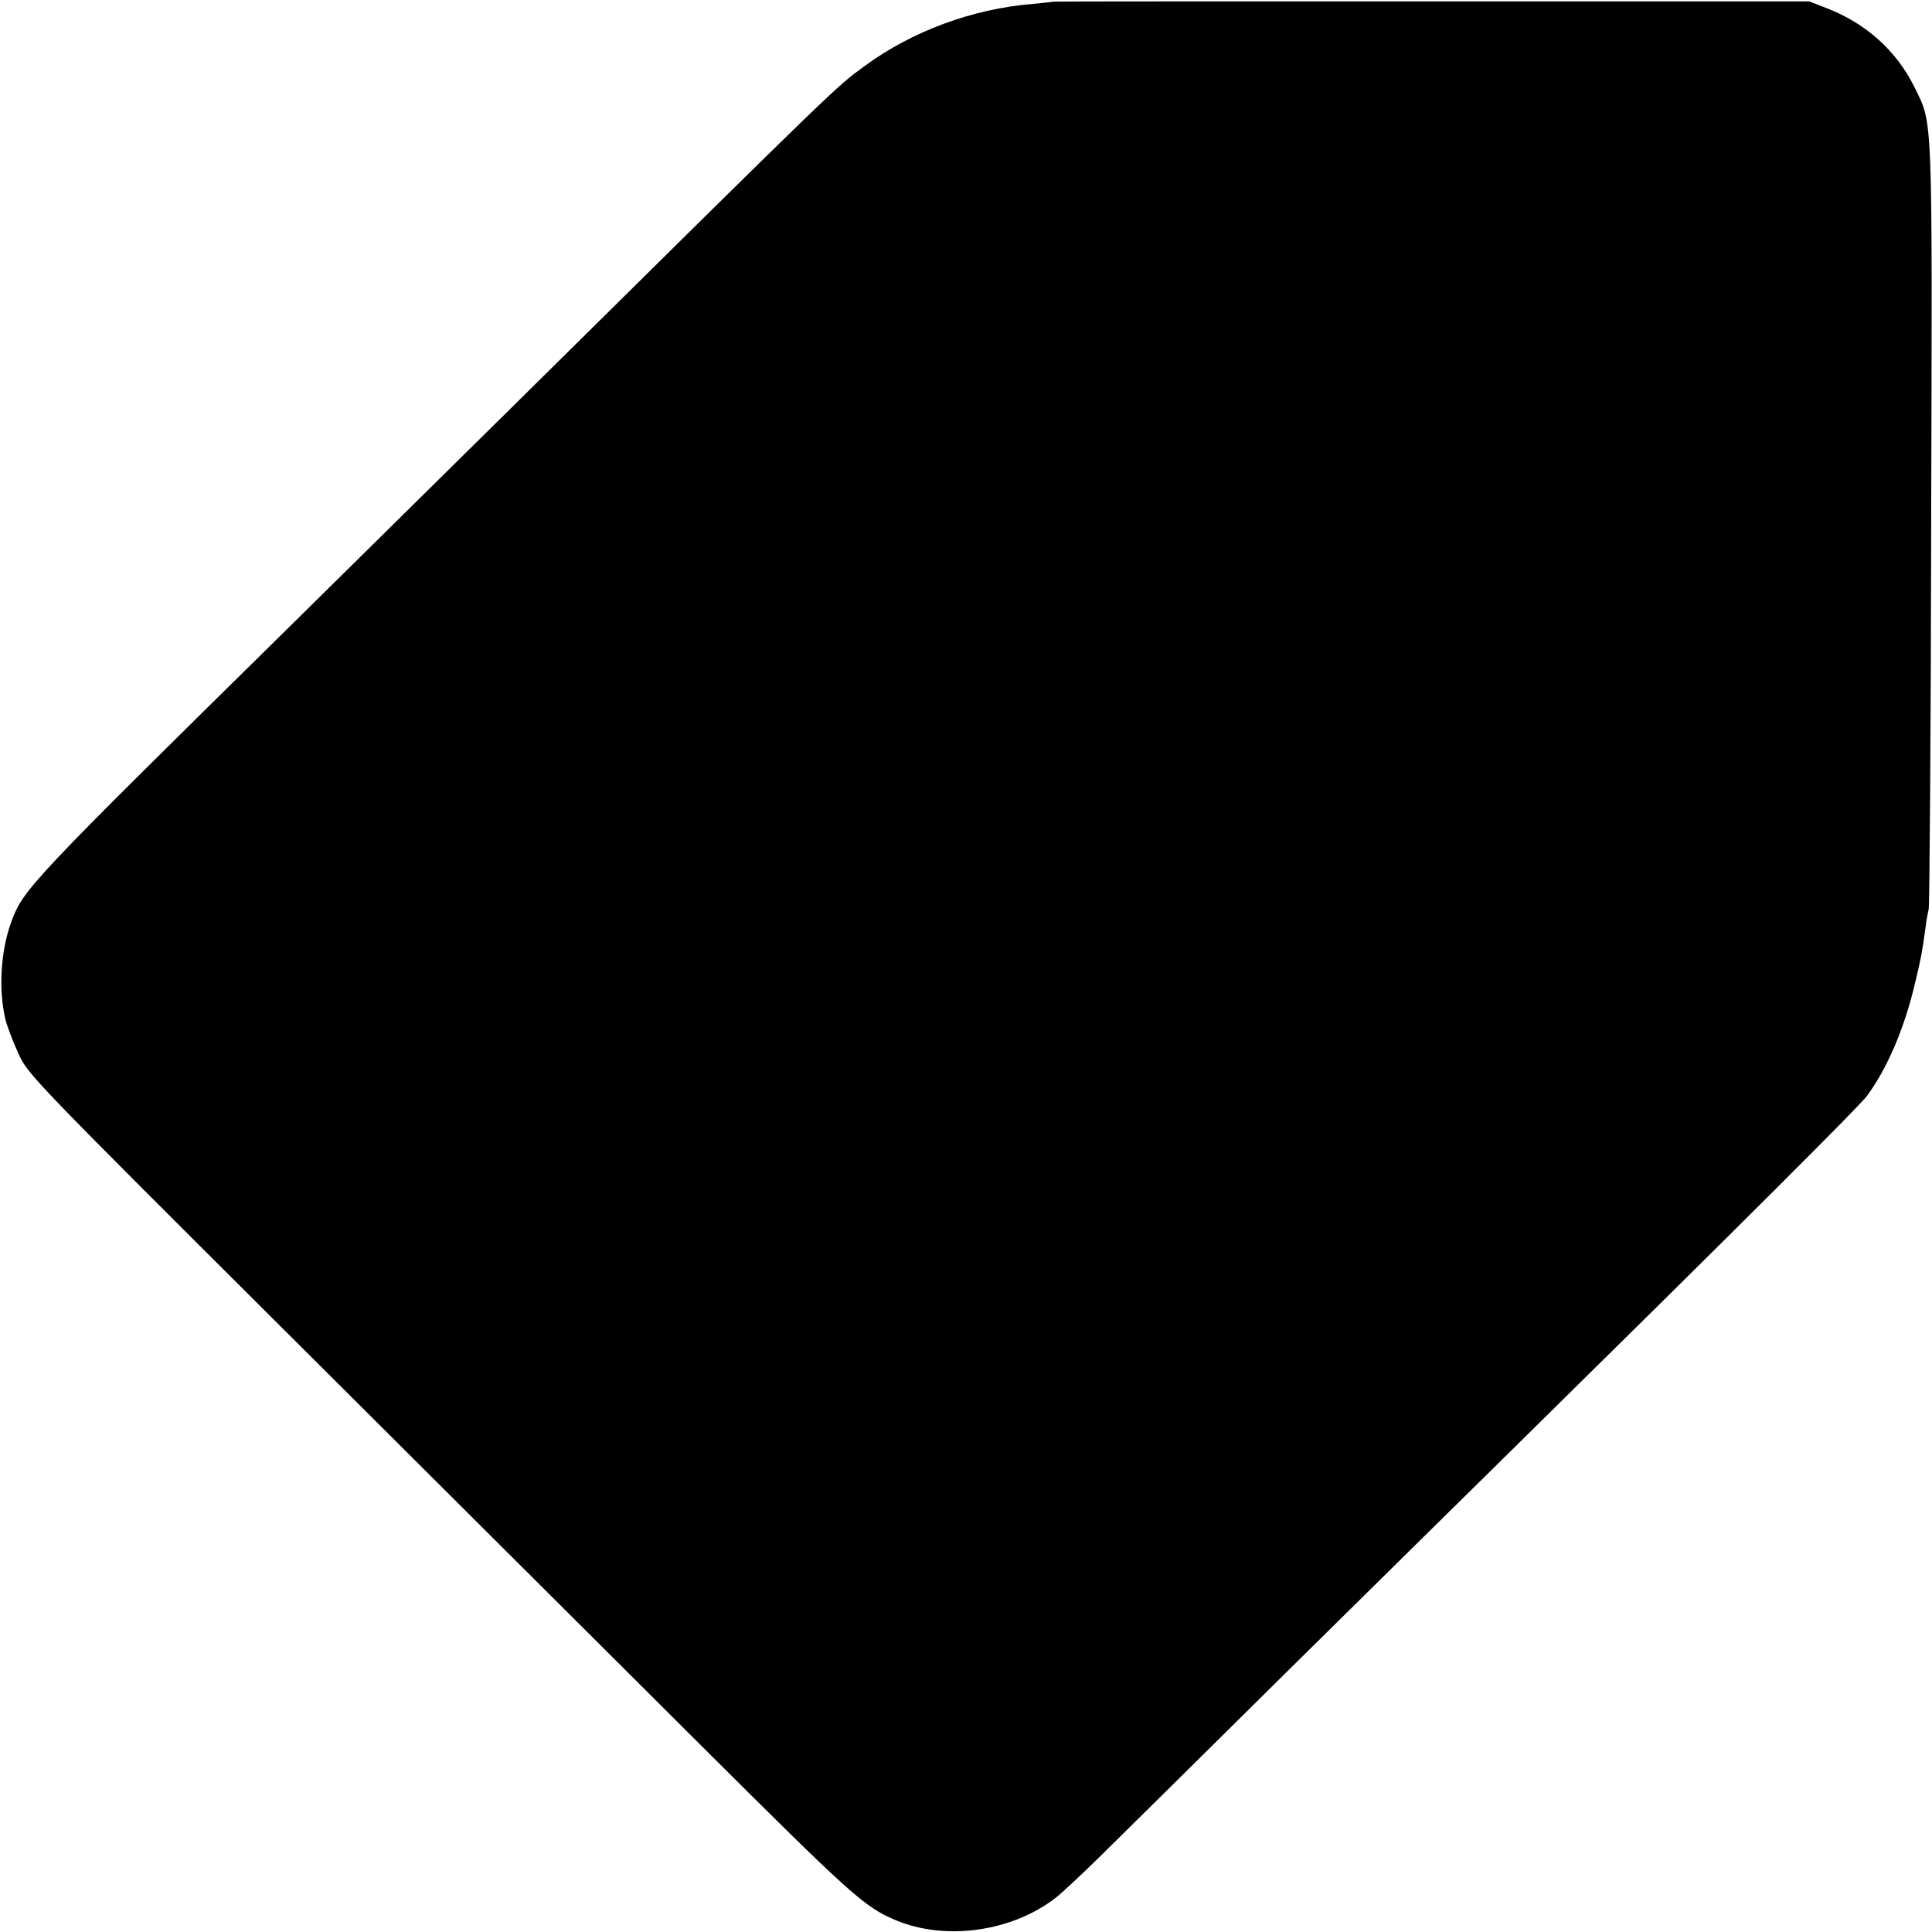 <?xml version="1.0" standalone="no"?>
<!DOCTYPE svg PUBLIC "-//W3C//DTD SVG 20010904//EN"
 "http://www.w3.org/TR/2001/REC-SVG-20010904/DTD/svg10.dtd">
<svg version="1.0" xmlns="http://www.w3.org/2000/svg"
 width="700pt" height="700pt" viewBox="0 0 700 700"
 preserveAspectRatio="xMidYMid meet">
<g transform="translate(0,700) scale(0.1,-0.1)"
fill="#000000" stroke="none">
<path d="M3817 6994 c-1 -1 -35 -4 -74 -8 -220 -18 -438 -99 -610 -225 -106
-78 -69 -41 -1308 -1266 -324 -320 -664 -655 -755 -745 -962 -947 -986 -972
-1029 -1090 -39 -106 -47 -247 -21 -355 7 -27 29 -84 48 -125 34 -74 53 -93
981 -1018 520 -518 1191 -1187 1491 -1486 543 -541 592 -586 705 -633 180 -76
422 -42 580 81 22 17 95 85 162 151 67 66 379 374 693 685 315 311 666 657
781 770 852 839 1275 1261 1304 1300 75 103 136 246 175 414 20 83 24 104 36
191 3 28 9 59 12 70 3 11 8 637 9 1391 4 1521 7 1450 -61 1589 -64 130 -174
229 -314 284 l-67 26 -1368 0 c-752 0 -1369 0 -1370 -1z"/>
</g>
</svg>
